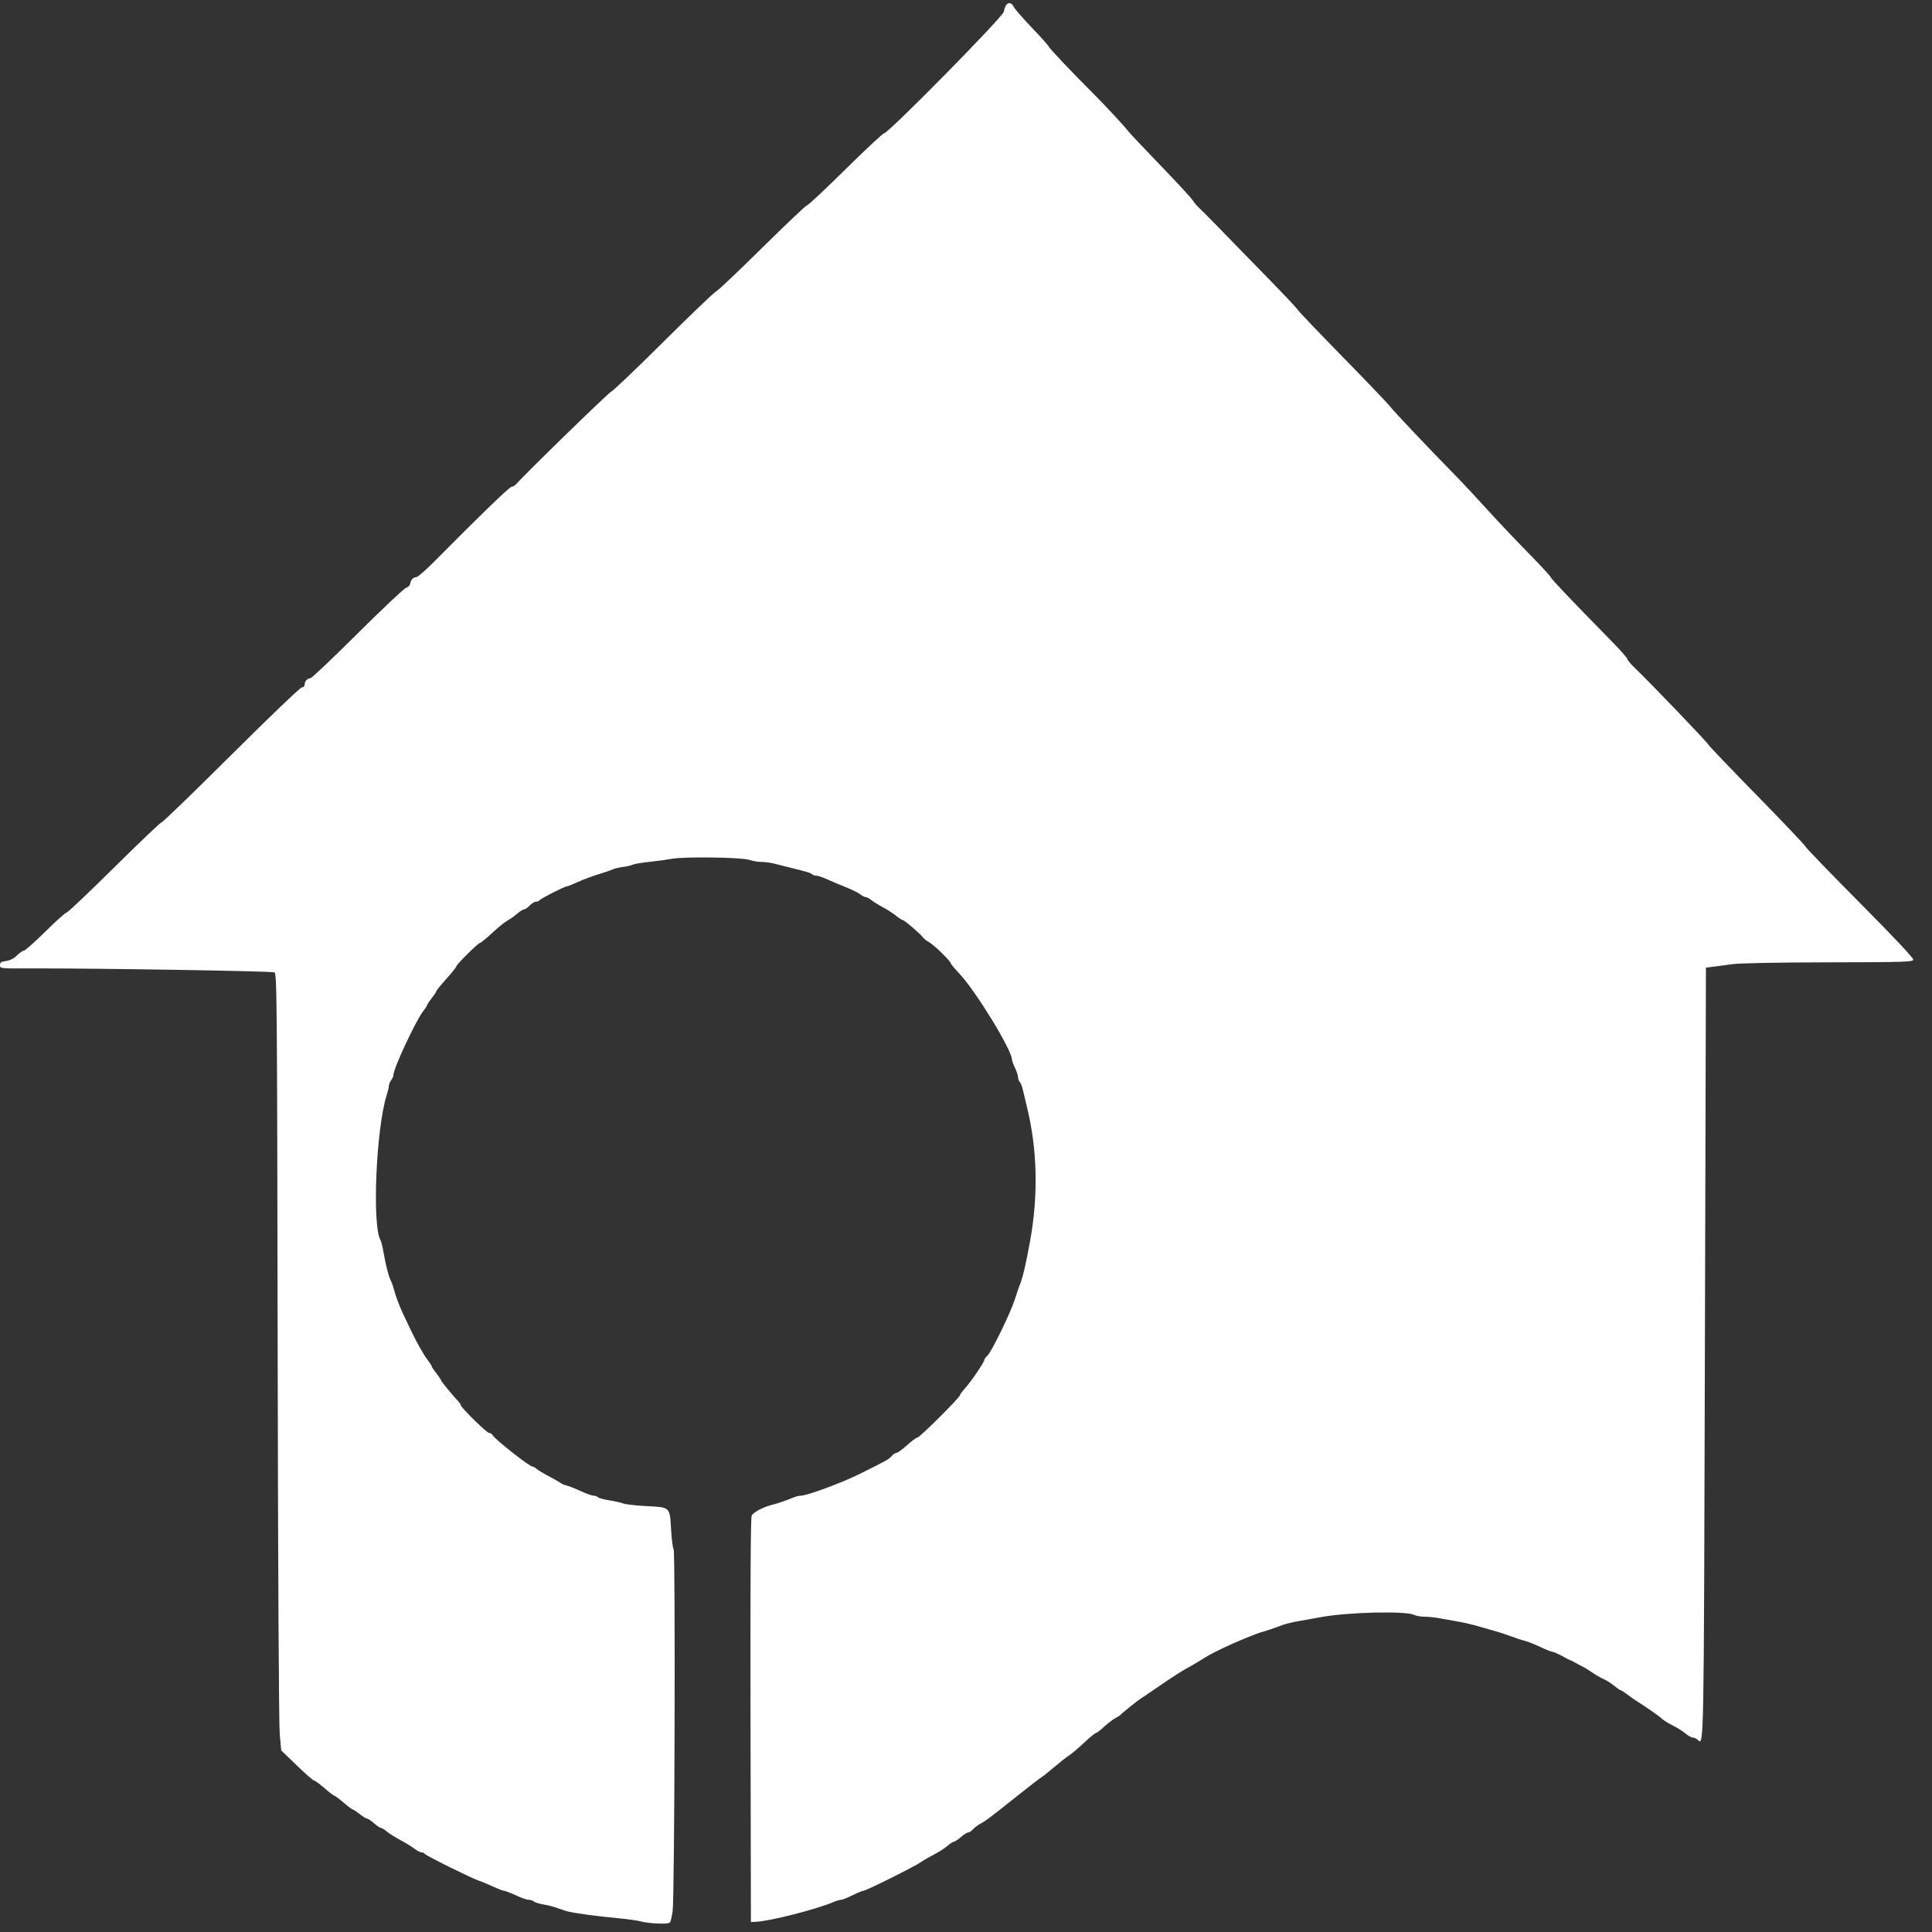 <svg id="svg" version="1.1" xmlns="http://www.w3.org/2000/svg" xmlns:xlink="http://www.w3.org/1999/xlink" width="400" height="400" viewBox="0, 0, 400,400"><rect x="0" y="0" width="400" height="400" fill="#333333" stroke="none"/><g id="svgg"><path id="path0" d="M208.324 1.030 C 208.153 1.248,207.928 1.879,207.823 2.432 C 207.615 3.532,183.942 27.575,183.067 27.575 C 182.823 27.575,179.230 30.927,175.082 35.024 C 170.934 39.120,167.358 42.472,167.137 42.472 C 166.916 42.472,162.733 46.429,157.841 51.265 C 152.950 56.101,148.658 60.165,148.304 60.296 C 147.951 60.426,143.029 65.135,137.368 70.758 C 131.707 76.382,126.831 81.034,126.533 81.096 C 126.114 81.184,109.307 97.537,106.859 100.238 C 106.583 100.543,106.153 100.792,105.903 100.792 C 105.492 100.792,99.054 107.019,90.089 116.086 C 88.236 117.960,86.481 119.493,86.188 119.493 C 85.560 119.493,85.058 120.042,84.898 120.905 C 84.834 121.246,84.465 121.603,84.077 121.698 C 83.689 121.792,79.179 126.042,74.054 131.141 C 68.930 136.240,64.534 140.412,64.286 140.412 C 63.663 140.412,63.074 141.059,63.074 141.743 C 63.074 142.079,62.842 142.314,62.509 142.314 C 62.188 142.314,55.894 148.332,47.925 156.260 C 40.215 163.930,33.730 170.206,33.514 170.206 C 33.298 170.206,28.873 174.414,23.680 179.556 C 18.488 184.699,14.053 188.906,13.825 188.906 C 13.597 188.906,11.603 190.689,9.394 192.868 C 7.185 195.048,5.177 196.830,4.932 196.830 C 4.687 196.830,4.044 197.272,3.504 197.812 C 2.852 198.465,2.099 198.851,1.261 198.963 C 0.224 199.103,-0.000 199.257,-0.000 199.830 C -0.000 200.526,0.014 200.527,6.260 200.501 C 19.213 200.448,56.282 201.048,56.811 201.320 C 57.331 201.587,57.369 205.868,57.486 278.694 C 57.560 325.270,57.732 357.096,57.919 359.097 L 58.228 362.410 61.446 365.516 C 63.216 367.224,64.817 368.621,65.004 368.621 C 65.190 368.621,66.163 369.334,67.165 370.206 C 68.167 371.078,69.096 371.791,69.229 371.791 C 69.362 371.791,70.222 372.433,71.141 373.217 C 72.059 374.002,72.917 374.643,73.047 374.643 C 73.178 374.643,73.825 375.071,74.485 375.594 C 75.145 376.117,75.838 376.545,76.025 376.545 C 76.212 376.545,76.852 376.973,77.448 377.496 C 78.043 378.019,78.679 378.447,78.861 378.447 C 79.042 378.447,79.594 378.784,80.087 379.197 C 80.579 379.609,81.830 380.397,82.865 380.948 C 83.901 381.499,85.211 382.303,85.776 382.734 C 86.341 383.165,87.019 383.518,87.282 383.518 C 87.545 383.518,87.848 383.662,87.957 383.837 C 88.179 384.196,97.980 389.045,99.205 389.402 C 99.639 389.528,100.875 390.039,101.950 390.537 C 103.026 391.035,104.056 391.442,104.240 391.442 C 104.424 391.442,105.043 391.644,105.615 391.891 C 106.188 392.138,107.177 392.566,107.813 392.842 C 108.450 393.118,109.241 393.344,109.572 393.344 C 109.903 393.344,110.322 393.491,110.502 393.672 C 110.682 393.852,111.531 394.122,112.388 394.273 C 113.843 394.528,114.337 394.670,117.036 395.601 C 118.204 396.004,123.113 396.697,128.051 397.155 C 129.881 397.325,131.878 397.599,132.488 397.765 C 134.429 398.292,138.450 398.452,138.725 398.014 C 138.861 397.799,139.101 396.767,139.260 395.721 C 139.673 393.002,139.866 321.517,139.462 320.763 C 139.288 320.437,139.060 318.698,138.957 316.899 C 138.670 311.924,138.830 312.086,133.959 311.832 C 131.720 311.715,129.511 311.469,129.049 311.285 C 128.587 311.101,127.293 310.809,126.174 310.635 C 125.054 310.461,123.991 310.172,123.812 309.993 C 123.633 309.814,123.217 309.667,122.888 309.667 C 122.559 309.667,121.366 309.240,120.237 308.717 C 119.109 308.195,117.802 307.676,117.334 307.564 C 116.865 307.453,116.310 307.226,116.100 307.061 C 115.890 306.896,115.248 306.512,114.674 306.207 C 112.438 305.022,111.422 304.422,111.006 304.041 C 110.768 303.823,110.434 303.645,110.265 303.645 C 109.626 303.645,102.498 298.034,101.965 297.111 C 101.826 296.869,101.503 296.672,101.247 296.672 C 100.781 296.672,95.404 291.396,95.404 290.939 C 95.404 290.805,95.226 290.507,95.008 290.276 C 93.794 288.993,91.284 285.935,91.284 285.739 C 91.284 285.614,90.856 284.971,90.333 284.311 C 89.810 283.650,89.382 283.014,89.382 282.897 C 89.382 282.780,89.030 282.222,88.599 281.657 C 87.703 280.482,86.279 277.968,85.075 275.436 C 84.620 274.477,83.908 272.979,83.495 272.108 C 82.680 270.393,81.876 268.233,81.487 266.717 C 81.353 266.193,81.094 265.480,80.912 265.132 C 80.469 264.286,79.911 262.131,79.430 259.410 C 79.212 258.180,78.928 257.001,78.799 256.792 C 77.002 253.885,77.861 233.567,80.071 226.693 C 80.311 225.946,80.512 225.090,80.517 224.791 C 80.523 224.492,80.737 223.970,80.993 223.632 C 81.249 223.294,81.458 222.797,81.458 222.529 C 81.458 221.248,86.033 211.422,87.542 209.463 C 88.031 208.828,88.431 208.207,88.431 208.082 C 88.431 207.958,88.859 207.316,89.382 206.656 C 89.905 205.996,90.333 205.350,90.333 205.220 C 90.333 205.090,91.260 203.949,92.393 202.683 C 93.526 201.417,94.453 200.263,94.453 200.119 C 94.453 199.745,98.967 195.248,99.358 195.233 C 99.537 195.226,100.681 194.290,101.902 193.154 C 103.122 192.018,104.548 190.863,105.071 190.588 C 105.594 190.312,106.491 189.678,107.063 189.180 C 107.636 188.681,108.289 188.273,108.514 188.273 C 108.739 188.273,109.258 187.916,109.667 187.480 C 110.077 187.044,110.664 186.688,110.972 186.688 C 111.280 186.688,111.616 186.552,111.718 186.386 C 111.932 186.039,116.874 183.518,117.339 183.518 C 117.508 183.518,118.526 183.115,119.600 182.622 C 120.674 182.129,122.623 181.400,123.930 181.002 C 125.238 180.605,126.560 180.149,126.869 179.990 C 127.178 179.831,128.105 179.613,128.929 179.505 C 129.754 179.398,130.674 179.184,130.976 179.029 C 131.277 178.875,132.846 178.609,134.462 178.438 C 136.079 178.267,138.185 177.981,139.144 177.802 C 141.688 177.328,153.576 177.493,155.111 178.023 C 155.787 178.256,156.928 178.450,157.647 178.454 C 158.366 178.459,159.525 178.608,160.222 178.787 C 160.919 178.966,162.274 179.306,163.233 179.544 C 167.284 180.550,167.843 180.716,168.130 181.001 C 168.296 181.165,168.697 181.300,169.022 181.300 C 169.347 181.300,170.352 181.638,171.256 182.051 C 172.160 182.464,173.899 183.198,175.119 183.683 C 176.339 184.168,177.678 184.828,178.093 185.151 C 178.509 185.473,179.025 185.737,179.239 185.737 C 179.454 185.737,180.009 186.035,180.473 186.400 C 180.936 186.765,181.990 187.418,182.813 187.850 C 183.637 188.282,184.837 189.054,185.481 189.564 C 186.124 190.074,186.768 190.491,186.912 190.491 C 187.237 190.491,190.499 193.290,191.065 194.055 C 191.294 194.363,191.869 194.816,192.344 195.062 C 193.268 195.540,196.830 198.993,196.830 199.410 C 196.830 199.548,197.651 200.536,198.653 201.606 C 202.080 205.265,209.469 217.349,209.519 219.377 C 209.525 219.615,209.806 220.380,210.143 221.078 C 210.479 221.775,210.760 222.638,210.766 222.995 C 210.772 223.353,210.936 223.805,211.131 224.000 C 211.327 224.195,211.607 224.901,211.755 225.569 C 211.903 226.237,212.255 227.710,212.537 228.843 C 214.768 237.802,215.018 247.224,213.280 256.894 C 212.420 261.682,211.716 264.664,211.111 266.086 C 210.962 266.434,210.526 267.718,210.142 268.938 C 209.265 271.724,205.295 279.890,204.442 280.662 C 204.091 280.979,203.803 281.376,203.803 281.544 C 203.803 281.998,201.102 285.975,199.845 287.371 C 199.241 288.041,198.744 288.720,198.740 288.880 C 198.728 289.342,190.408 297.623,189.955 297.623 C 189.731 297.623,188.760 298.336,187.797 299.208 C 186.835 300.079,185.857 300.792,185.624 300.792 C 185.392 300.792,184.930 301.093,184.597 301.461 C 183.939 302.189,183.824 302.253,178.029 305.143 C 174.268 307.018,167.091 309.667,165.771 309.667 C 165.433 309.667,164.688 309.863,164.115 310.101 C 162.623 310.723,161.025 311.266,159.746 311.584 C 158.034 312.010,155.998 313.093,155.635 313.772 C 155.412 314.187,155.333 327.842,155.387 356.162 L 155.468 397.940 156.577 397.883 C 159.539 397.732,169.076 395.289,172.631 393.770 C 173.180 393.536,173.843 393.344,174.104 393.344 C 174.365 393.344,175.441 392.916,176.495 392.393 C 177.549 391.870,178.598 391.441,178.825 391.440 C 179.355 391.438,189.390 386.429,190.650 385.538 C 191.173 385.169,192.385 384.465,193.344 383.975 C 194.303 383.485,195.556 382.682,196.128 382.192 C 196.701 381.701,197.324 381.300,197.513 381.300 C 197.702 381.300,198.343 380.872,198.939 380.349 C 199.535 379.826,200.209 379.398,200.437 379.398 C 200.666 379.398,201.124 379.097,201.456 378.730 C 201.789 378.362,202.507 377.827,203.052 377.541 C 204.013 377.037,204.965 376.323,209.667 372.578 C 213.289 369.694,215.266 368.166,215.810 367.829 C 216.093 367.655,217.250 366.723,218.384 365.759 C 219.517 364.795,220.866 363.738,221.383 363.410 C 221.899 363.082,223.284 361.909,224.460 360.804 C 225.637 359.700,226.735 358.796,226.902 358.796 C 227.068 358.796,227.822 358.221,228.578 357.518 C 229.334 356.816,230.380 356.011,230.903 355.731 C 231.426 355.450,231.926 355.130,232.013 355.020 C 232.269 354.695,235.610 352.009,236.187 351.664 C 236.479 351.490,238.375 350.206,240.402 348.811 C 242.428 347.417,244.757 345.917,245.577 345.479 C 246.397 345.041,247.639 344.324,248.336 343.885 C 250.228 342.694,250.670 342.452,253.090 341.279 C 255.757 339.987,260.017 338.225,261.331 337.871 C 262.322 337.604,263.724 337.128,265.610 336.418 C 266.220 336.188,267.647 335.843,268.780 335.652 C 269.913 335.460,271.981 335.089,273.376 334.827 C 278.972 333.774,291.170 333.481,292.814 334.360 C 293.169 334.551,294.148 334.715,294.987 334.726 C 295.827 334.736,297.227 334.884,298.098 335.055 C 298.970 335.226,300.539 335.505,301.585 335.676 C 302.631 335.847,304.200 336.186,305.071 336.429 C 309.304 337.611,310.545 337.976,311.569 338.342 C 314.257 339.301,314.953 339.531,315.848 339.758 C 316.371 339.891,317.756 340.449,318.925 340.998 C 320.094 341.548,321.213 341.997,321.412 341.997 C 321.734 341.997,322.918 342.546,324.247 343.312 C 324.509 343.462,324.937 343.666,325.198 343.765 C 325.460 343.864,325.887 344.078,326.149 344.241 C 326.410 344.404,326.981 344.707,327.417 344.916 C 327.853 345.124,328.634 345.586,329.153 345.943 C 330.395 346.797,331.174 347.251,332.330 347.794 C 332.853 348.039,333.729 348.618,334.277 349.080 C 334.825 349.543,335.375 349.921,335.499 349.921 C 335.623 349.921,336.245 350.313,336.881 350.792 C 337.517 351.272,338.263 351.807,338.539 351.981 C 340.834 353.432,343.547 355.320,344.027 355.800 C 344.347 356.120,345.359 356.755,346.274 357.210 C 347.189 357.665,348.395 358.422,348.954 358.892 C 349.512 359.362,350.197 359.746,350.475 359.746 C 350.753 359.746,351.209 359.953,351.488 360.206 C 352.792 361.387,352.752 363.556,352.978 280.266 L 353.195 200.340 354.648 200.159 C 355.448 200.060,357.228 199.820,358.606 199.626 C 360.170 199.406,367.659 199.261,378.569 199.241 C 394.413 199.211,396.038 199.160,396.128 198.693 C 396.191 198.368,392.116 194.036,385.096 186.965 C 378.974 180.798,373.867 175.508,373.747 175.209 C 373.627 174.911,369.108 170.153,363.706 164.638 C 358.303 159.123,353.811 154.424,353.724 154.196 C 353.554 153.751,341.341 141.009,338.590 138.406 C 337.674 137.541,336.926 136.663,336.926 136.457 C 336.926 136.250,335.535 134.663,333.835 132.930 C 325.280 124.208,321.078 119.792,321.078 119.525 C 321.078 119.362,318.932 117.042,316.310 114.369 C 313.687 111.696,309.872 107.661,307.831 105.404 C 305.790 103.146,302.936 100.089,301.489 98.612 C 295.564 92.561,288.727 85.342,287.794 84.152 C 287.247 83.455,282.792 78.794,277.894 73.795 C 272.997 68.796,268.847 64.446,268.672 64.128 C 268.497 63.810,265.704 60.844,262.466 57.536 C 259.227 54.228,254.865 49.754,252.773 47.592 C 250.681 45.431,248.630 43.359,248.214 42.988 C 247.798 42.617,247.221 41.931,246.930 41.462 C 246.640 40.994,243.628 37.733,240.238 34.216 C 236.847 30.699,233.859 27.529,233.597 27.172 C 232.919 26.244,228.450 21.444,226.006 19.017 C 222.090 15.131,217.116 9.874,217.105 9.612 C 217.099 9.468,215.547 7.732,213.656 5.755 C 211.765 3.777,210.061 1.816,209.870 1.397 C 209.491 0.566,208.815 0.405,208.324 1.030 " stroke="none" fill="#ffffff99" fill-rule="evenodd"></path></g></svg>